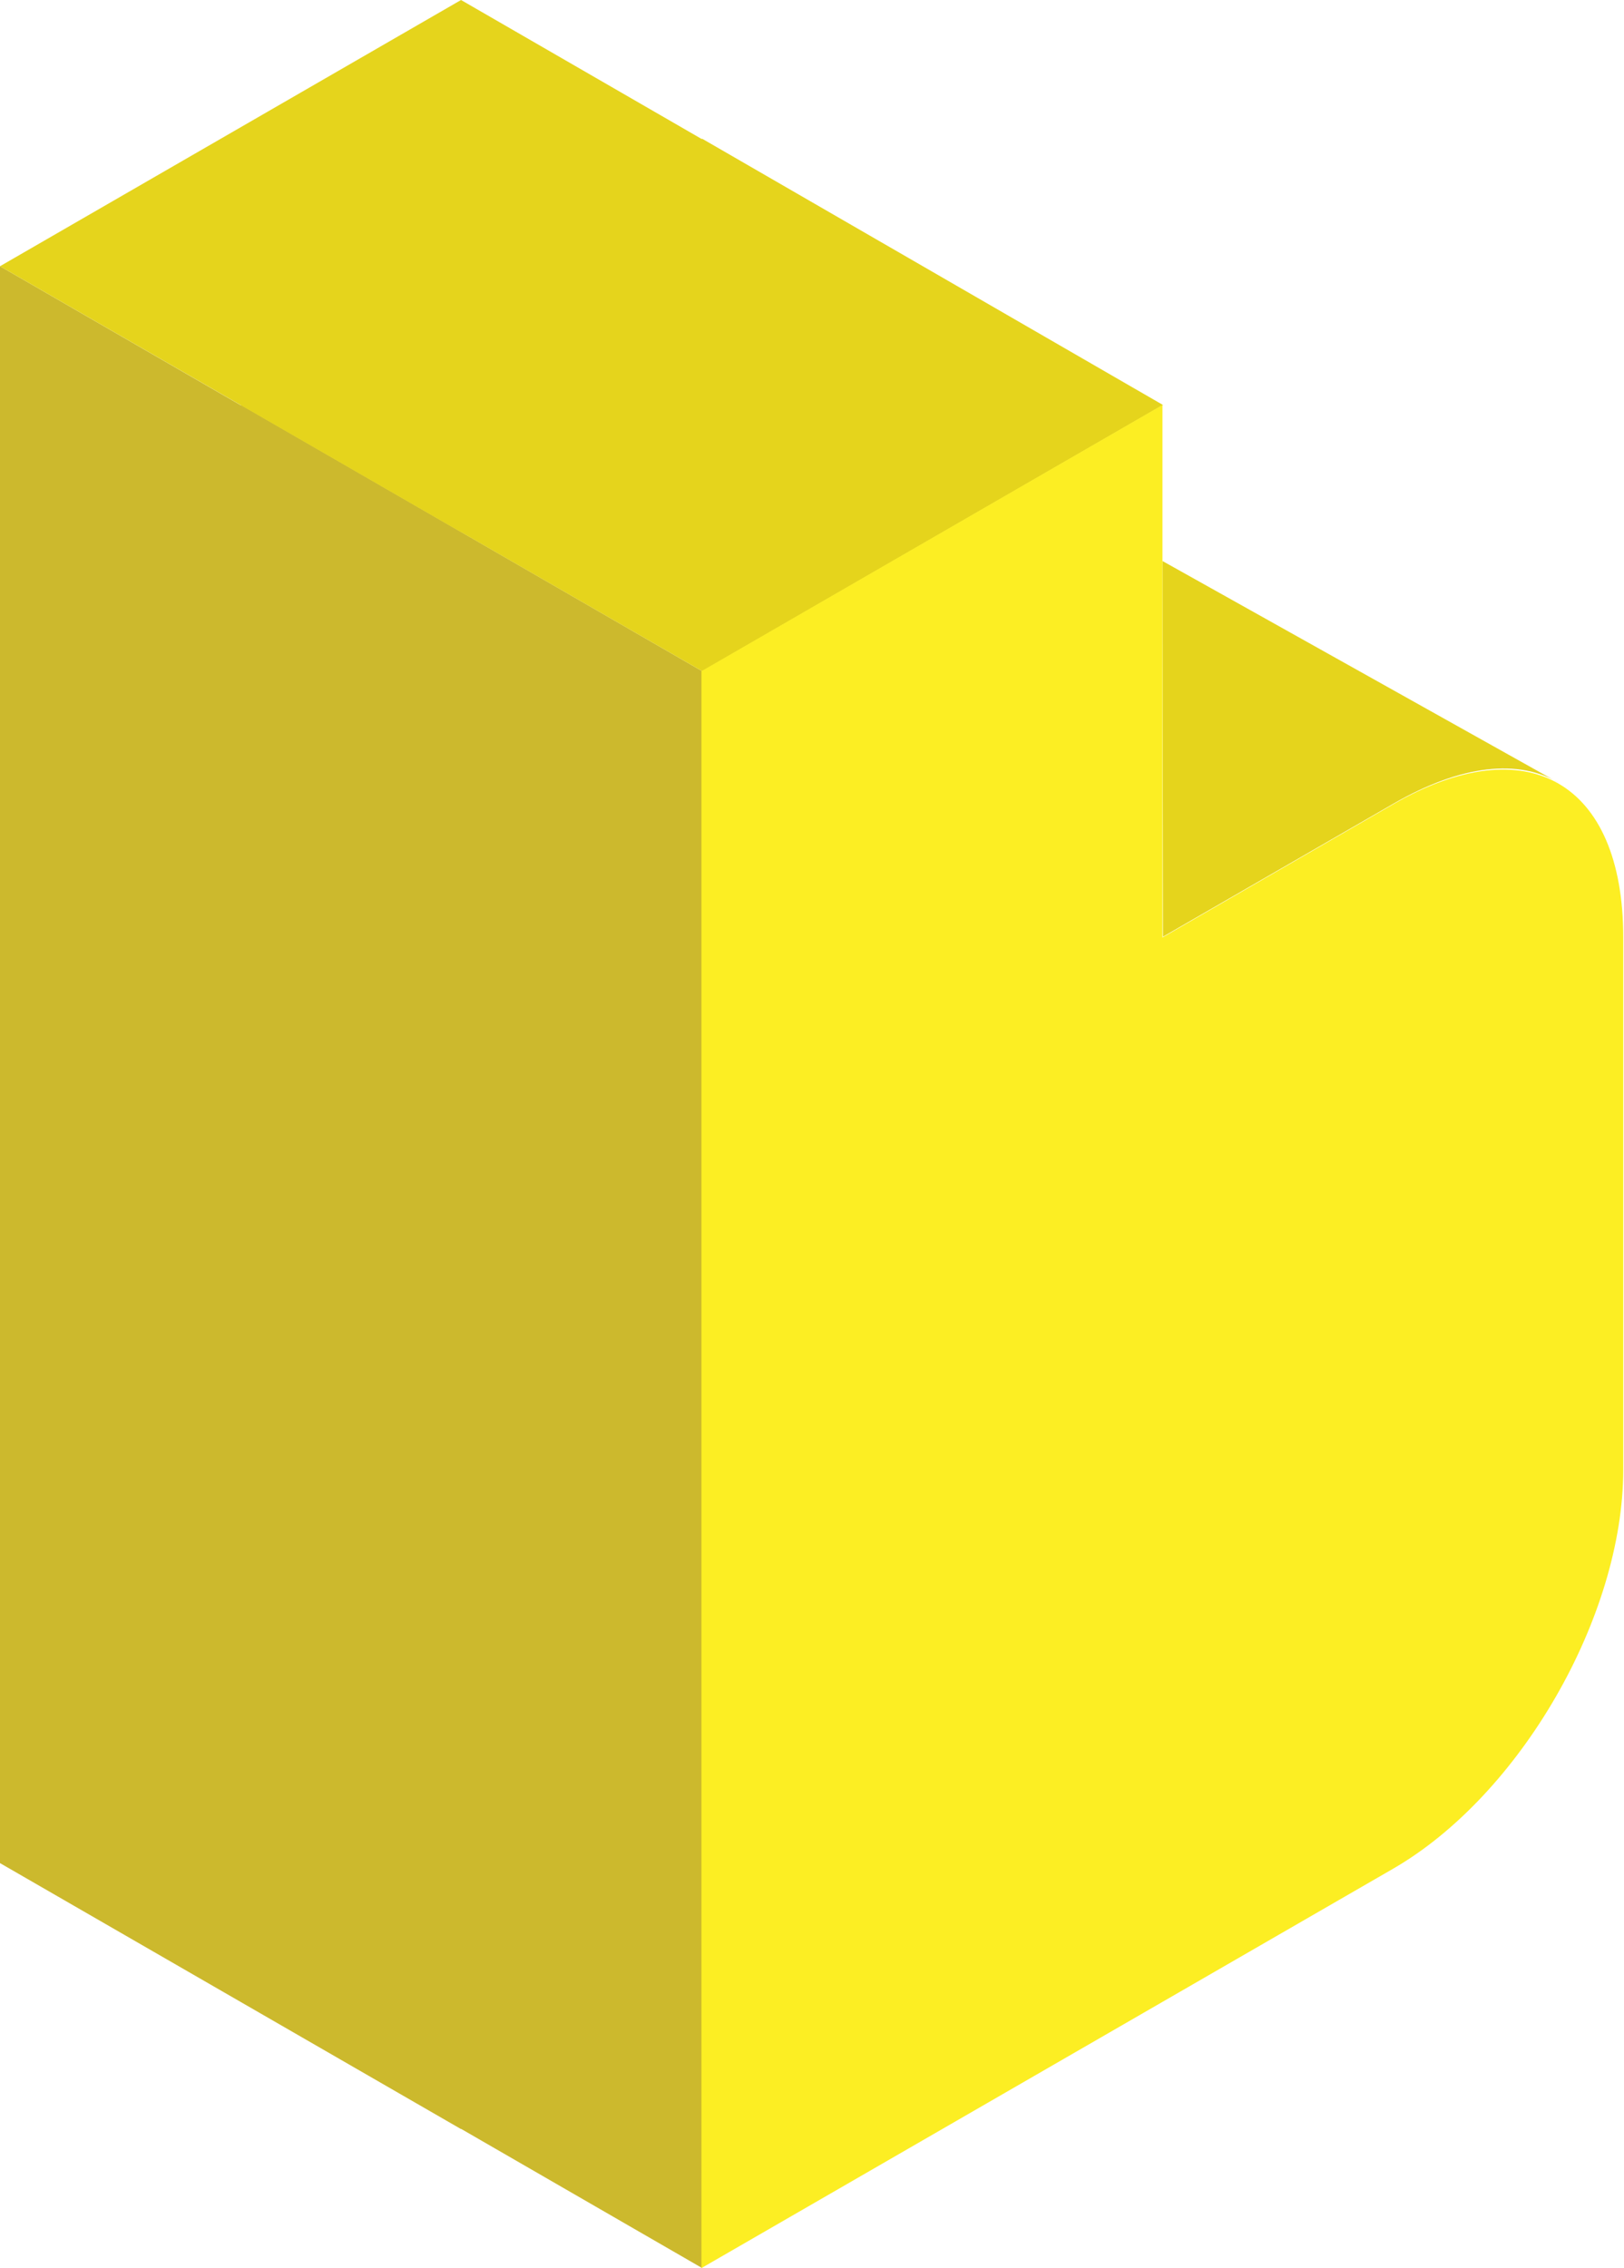 <svg id="icon_01_yellow" data-name="icon 01_yellow" xmlns="http://www.w3.org/2000/svg" viewBox="0 0 64.85 90.56"><defs><style>.cls-1{fill:#ccb92d;}.cls-2{fill:#e5d41c;}.cls-3{fill:#fcee23;}</style></defs><title>blokable_icon 01_yellow</title><polygon class="cls-1" points="28.04 26.8 9.63 16.17 9.63 16.19 0 10.63 0 74.39 18.41 85.01 18.41 85 28.04 90.56 28.04 26.8"/><polygon class="cls-2" points="46.44 16.17 28.04 5.54 28.02 5.55 18.41 0 0 10.63 18.41 21.25 18.42 21.25 28.04 26.8 46.44 16.17"/><path class="cls-2" d="M410,283.12,425.87,292h0c-1.63-1-3.95-.75-6.65.81l-9.2,5.31Z" transform="translate(-363.58 -260.72)"/><path class="cls-3" d="M410,298.15V276.89l-18.41,10.63v63.76l27.61-15.94c5.08-2.93,9.2-10.07,9.2-15.94V298.15c0-6.2-3.83-8.41-9.2-5.31Z" transform="translate(-363.58 -260.72)"/></svg>
